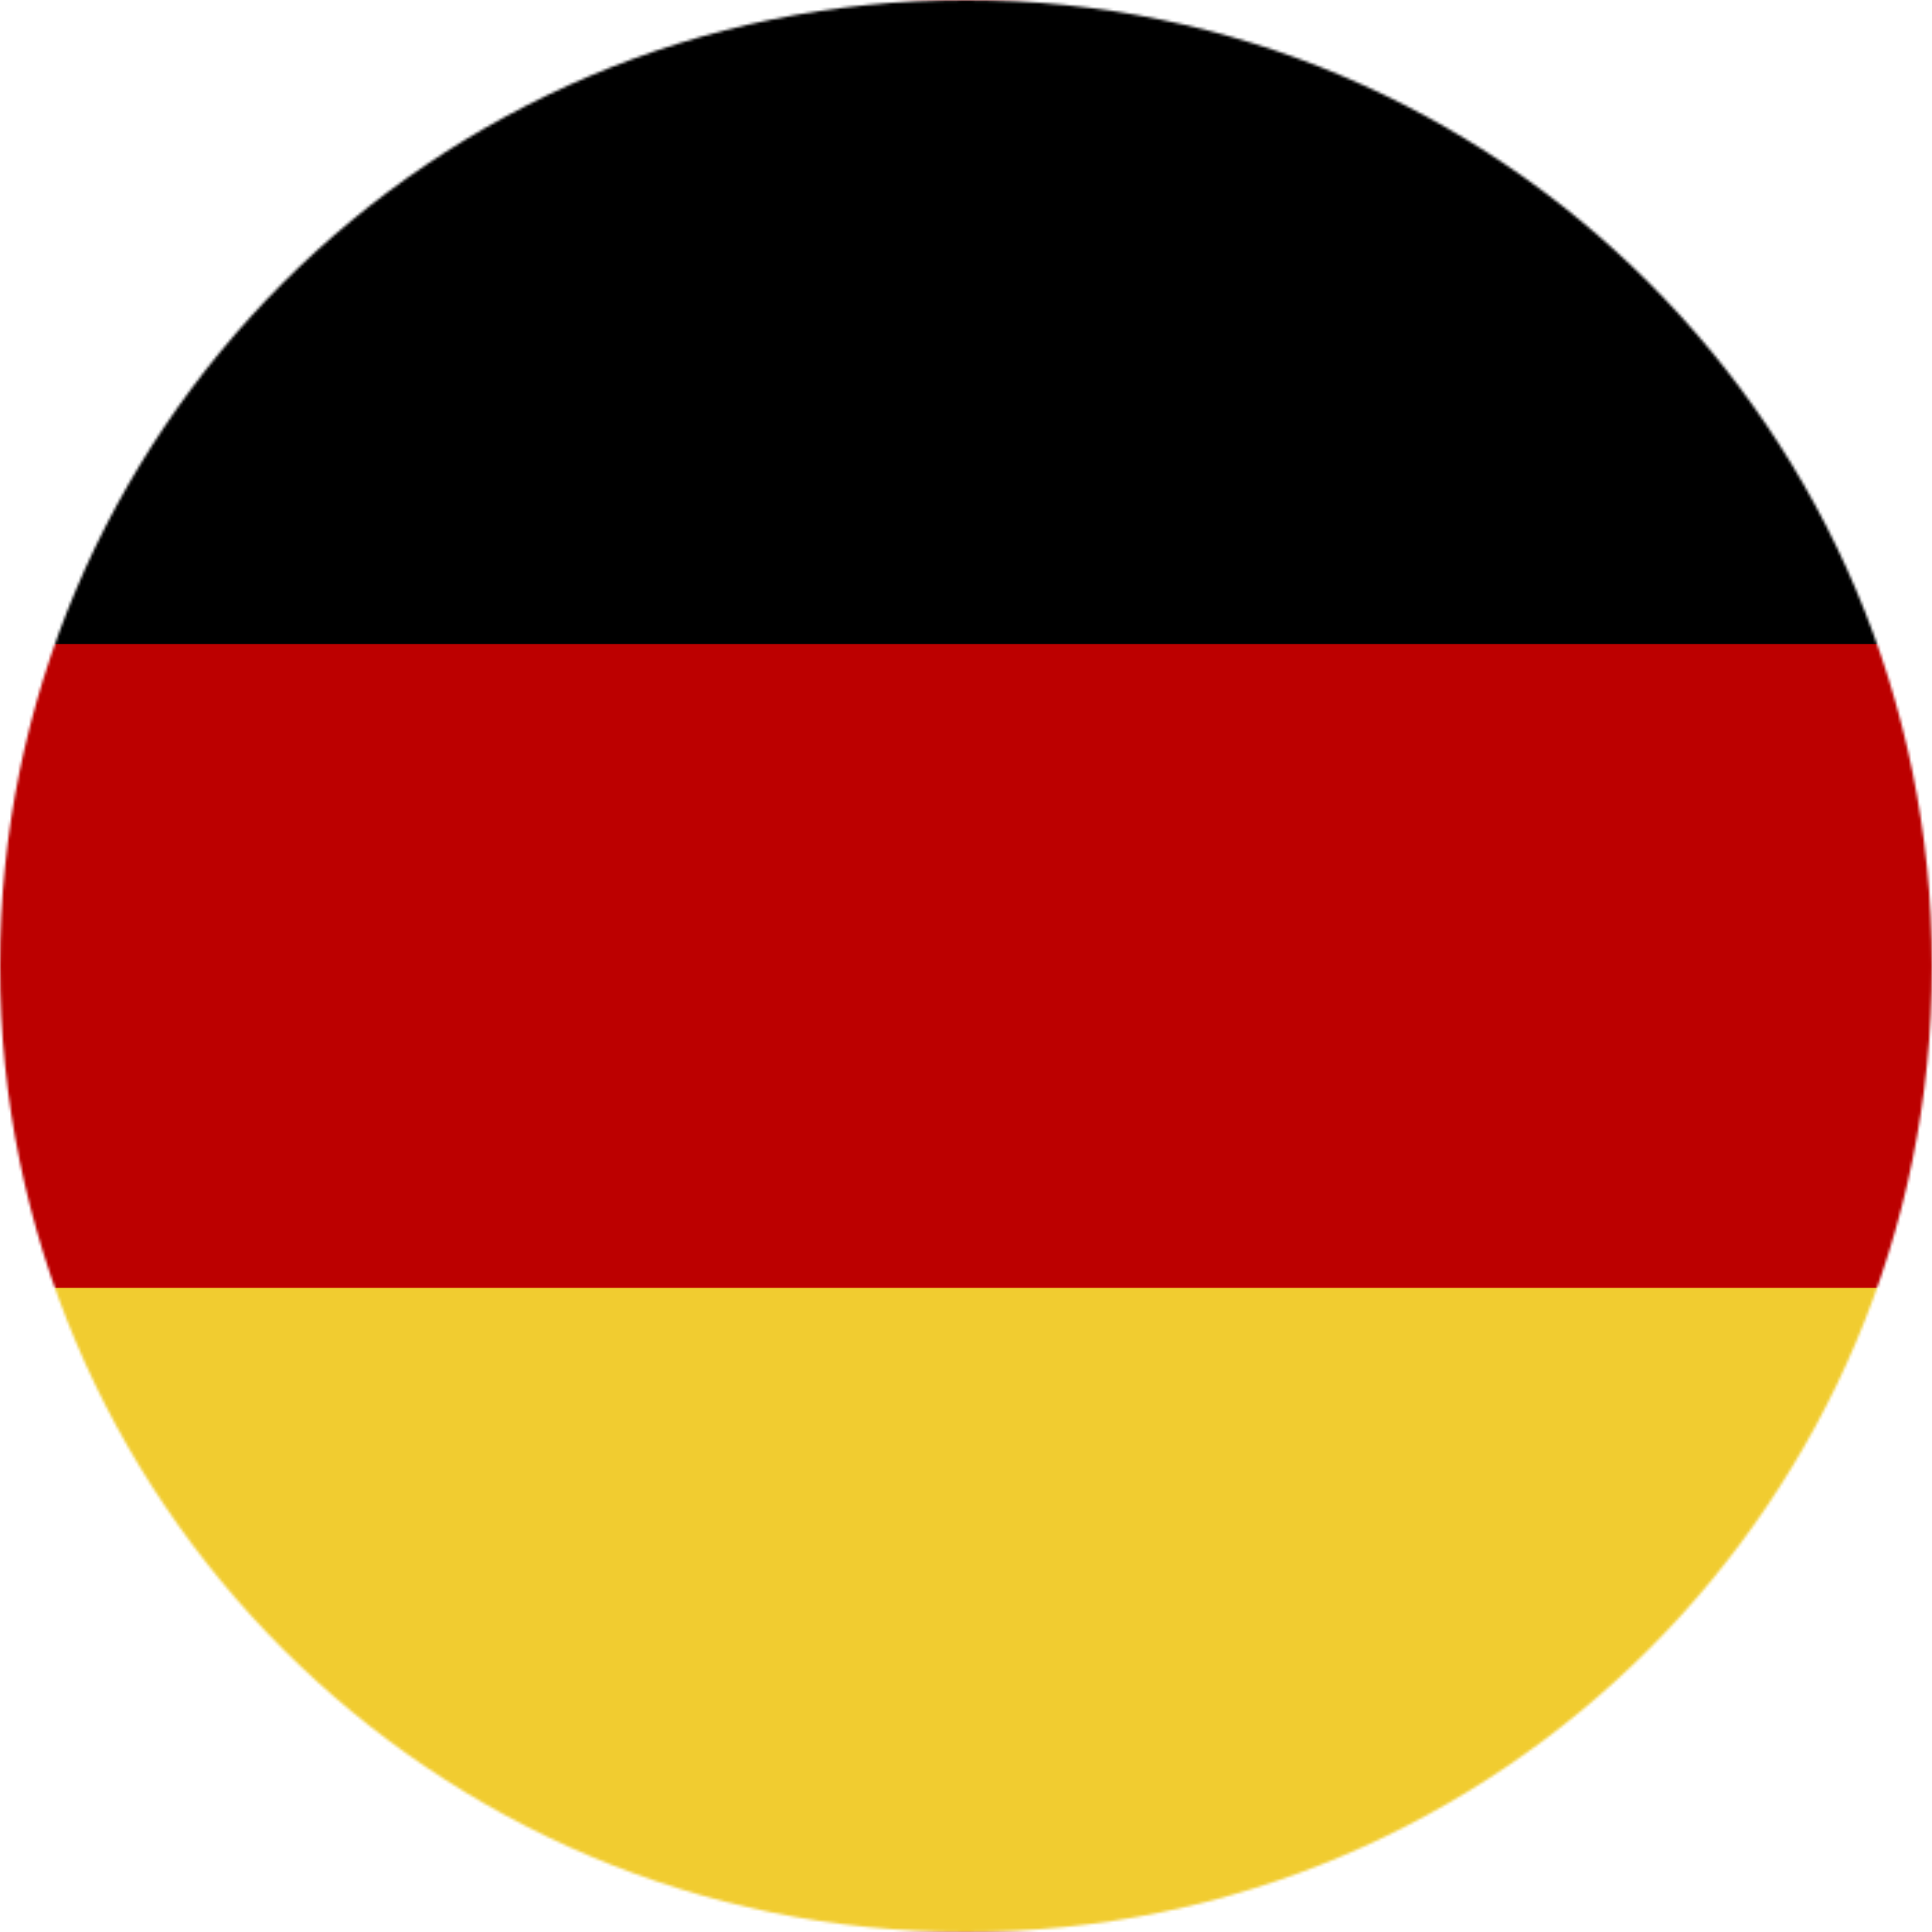<svg width="700" height="700" viewBox="0 0 700 700" fill="none" xmlns="http://www.w3.org/2000/svg">
<mask id="mask0_4652_6072" style="mask-type:luminance" maskUnits="userSpaceOnUse" x="0" y="0" width="700" height="700">
<path d="M350 700C543.3 700 700 543.3 700 350C700 156.7 543.3 0 350 0C156.7 0 0 156.7 0 350C0 543.3 156.7 700 350 700Z" fill="white"/>
</mask>
<g mask="url(#mask0_4652_6072)">
<path d="M846.209 0H-146.211V700H846.209V0Z" fill="#BC0000"/>
<mask id="mask1_4652_6072" style="mask-type:luminance" maskUnits="userSpaceOnUse" x="-147" y="0" width="994" height="700">
<path d="M846.209 0H-146.211V700H846.209V0Z" fill="white"/>
</mask>
<g mask="url(#mask1_4652_6072)">
<path d="M846.209 0H-146.211V700H846.209V0Z" fill="#F1CC30"/>
<path d="M846.209 0H-146.211V466.63H846.209V0Z" fill="#BC0000"/>
<path d="M846.209 0H-146.211V233.33H846.209V0Z" fill="black"/>
</g>
</g>
</svg>
